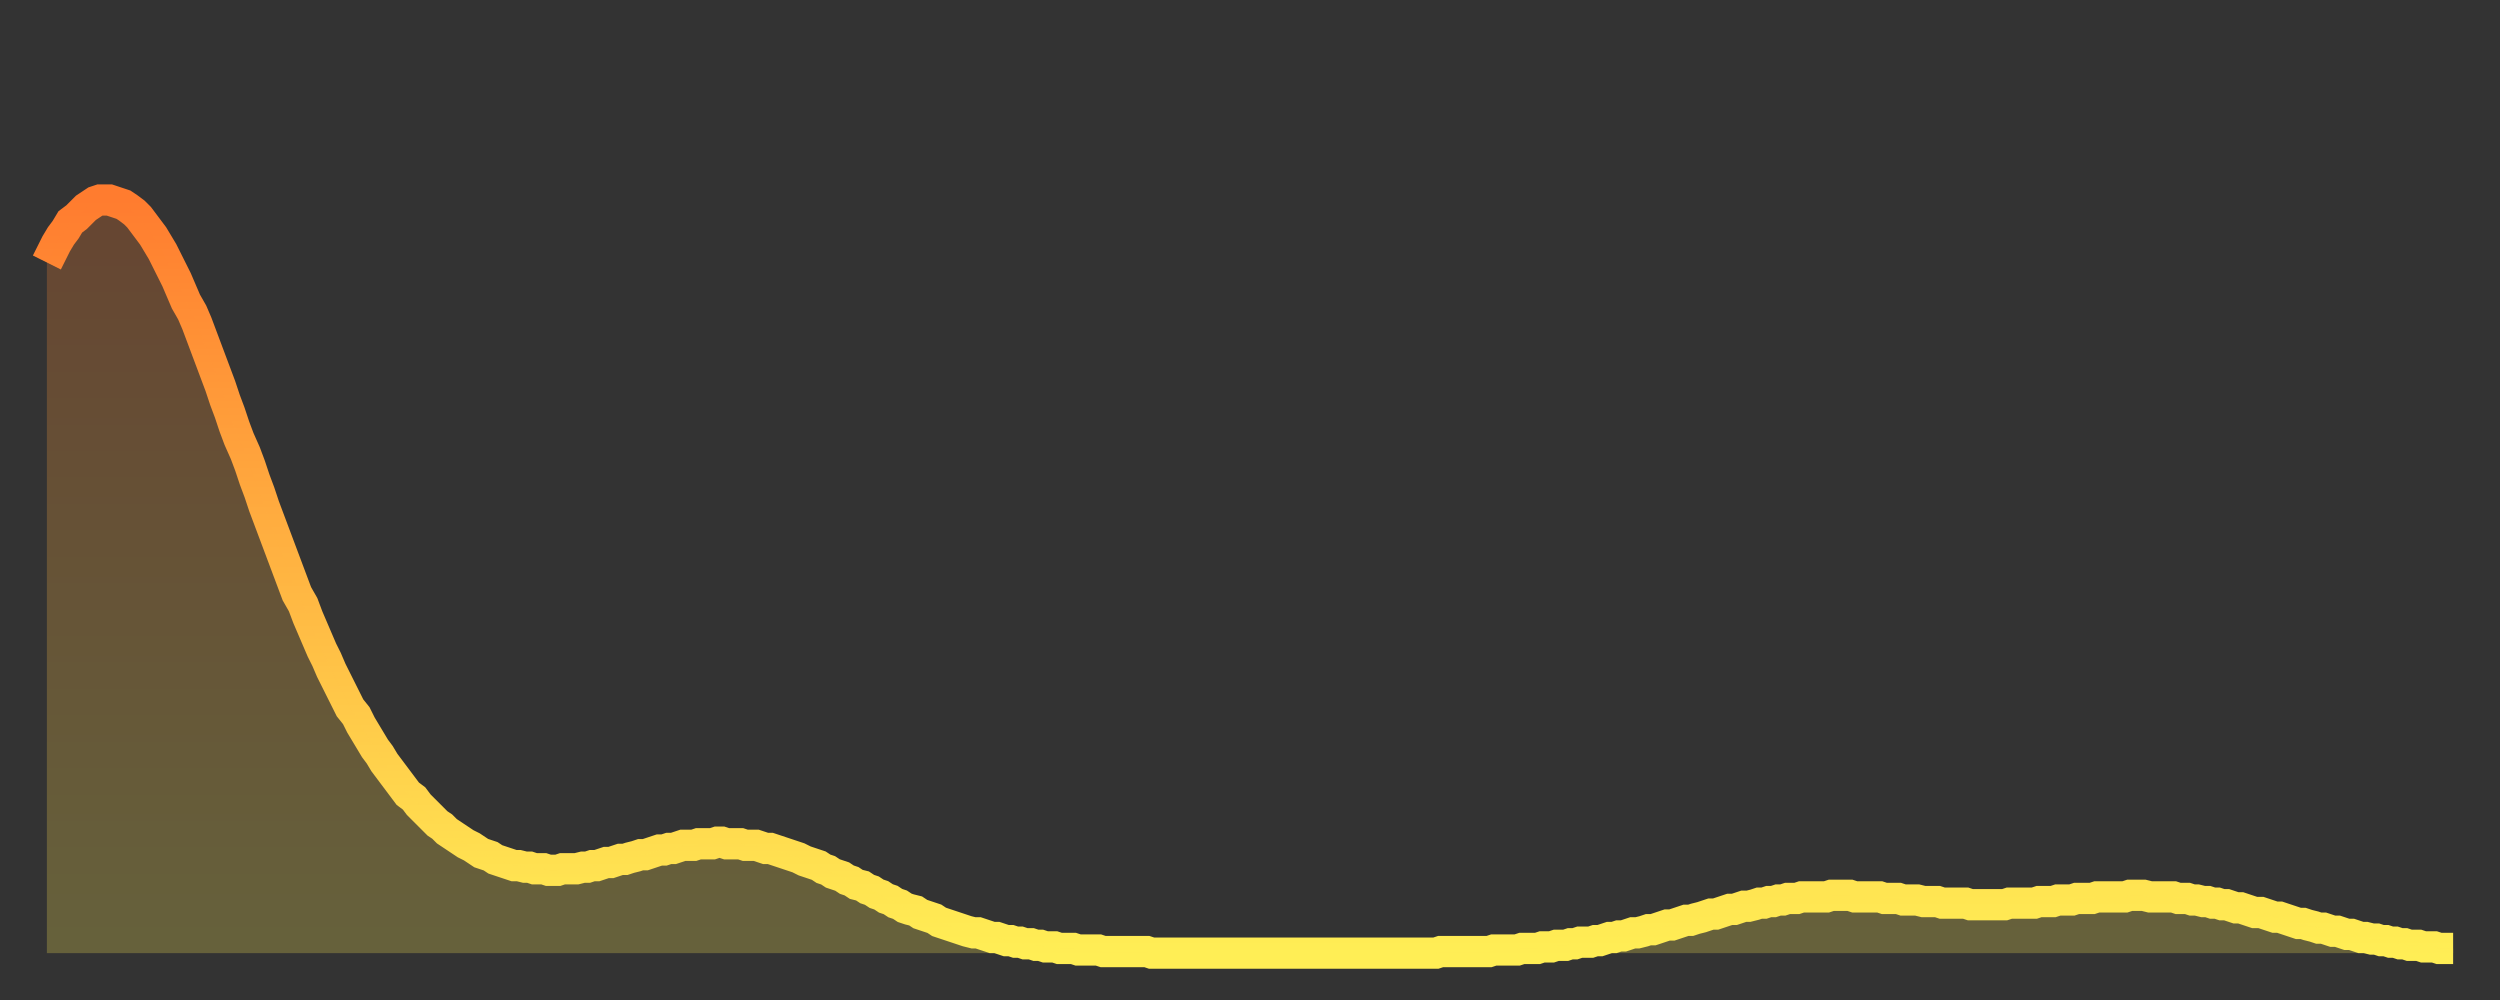 <?xml version="1.0" encoding="utf-8" ?>
<svg baseProfile="full" height="64" version="1.1" width="160" xmlns="http://www.w3.org/2000/svg" xmlns:ev="http://www.w3.org/2001/xml-events" xmlns:xlink="http://www.w3.org/1999/xlink"><rect width="100%" height="100%" fill="#333333" stroke="none"/><defs><linearGradient id="id4204568" x1="0" x2="0" y1="0" y2="1"><stop offset="0%" stop-color="#ff7c2f" /><stop offset="50%" stop-color="#ffb542" /><stop offset="100%" stop-color="#ffee55" /></linearGradient></defs><g transform="translate(3,3)"><g><path d="M 0.0 13.8 0.3 13.2 0.6 12.6 0.9 12.1 1.2 11.7 1.5 11.2 1.9 10.9 2.2 10.6 2.5 10.3 2.8 10.1 3.1 9.9 3.4 9.8 3.7 9.8 4.0 9.8 4.3 9.9 4.6 10.0 4.9 10.1 5.2 10.3 5.6 10.6 5.9 10.9 6.2 11.3 6.5 11.7 6.8 12.1 7.1 12.6 7.4 13.1 7.7 13.7 8.0 14.3 8.3 14.9 8.6 15.6 8.9 16.3 9.3 17.0 9.6 17.7 9.9 18.5 10.2 19.3 10.5 20.1 10.8 20.9 11.1 21.7 11.4 22.6 11.7 23.4 12.0 24.3 12.3 25.1 12.7 26.0 13.0 26.8 13.3 27.7 13.6 28.5 13.9 29.4 14.2 30.2 14.5 31.0 14.8 31.8 15.1 32.6 15.4 33.4 15.7 34.2 16.0 35.0 16.4 35.7 16.7 36.5 17.0 37.2 17.3 37.9 17.6 38.6 17.9 39.2 18.2 39.9 18.5 40.5 18.8 41.1 19.1 41.7 19.4 42.3 19.8 42.8 20.1 43.4 20.4 43.9 20.7 44.4 21.0 44.9 21.3 45.3 21.6 45.8 21.9 46.2 22.2 46.6 22.5 47.0 22.8 47.4 23.1 47.8 23.5 48.1 23.8 48.5 24.1 48.8 24.4 49.1 24.7 49.4 25.0 49.7 25.3 49.9 25.6 50.2 25.9 50.4 26.2 50.6 26.5 50.8 26.8 51.0 27.2 51.2 27.5 51.4 27.8 51.6 28.1 51.7 28.4 51.8 28.7 52.0 29.0 52.1 29.3 52.2 29.6 52.3 29.9 52.4 30.2 52.4 30.6 52.5 30.9 52.5 31.2 52.6 31.5 52.6 31.8 52.6 32.1 52.7 32.4 52.7 32.7 52.7 33.0 52.6 33.3 52.6 33.6 52.6 33.9 52.6 34.3 52.5 34.6 52.5 34.9 52.4 35.2 52.4 35.5 52.3 35.8 52.2 36.1 52.2 36.4 52.1 36.7 52.0 37.0 52.0 37.3 51.9 37.7 51.8 38.0 51.7 38.3 51.7 38.6 51.6 38.9 51.5 39.2 51.4 39.5 51.4 39.8 51.3 40.1 51.3 40.4 51.2 40.7 51.1 41.0 51.1 41.4 51.1 41.7 51.0 42.0 51.0 42.3 51.0 42.6 51.0 42.9 50.9 43.2 50.9 43.5 51.0 43.8 51.0 44.1 51.0 44.4 51.0 44.7 51.1 45.1 51.1 45.4 51.1 45.7 51.2 46.0 51.3 46.3 51.3 46.6 51.4 46.9 51.5 47.2 51.6 47.5 51.7 47.8 51.8 48.1 51.9 48.5 52.1 48.8 52.2 49.1 52.3 49.4 52.4 49.7 52.6 50.0 52.7 50.3 52.9 50.6 53.0 50.9 53.1 51.2 53.3 51.5 53.4 51.8 53.6 52.2 53.7 52.5 53.9 52.8 54.0 53.1 54.2 53.4 54.3 53.7 54.5 54.0 54.6 54.3 54.8 54.6 54.9 54.9 55.1 55.2 55.2 55.6 55.3 55.9 55.5 56.2 55.6 56.5 55.7 56.8 55.8 57.1 56.0 57.4 56.1 57.7 56.2 58.0 56.3 58.3 56.4 58.6 56.5 58.9 56.6 59.3 56.7 59.6 56.7 59.9 56.8 60.2 56.9 60.5 57.0 60.8 57.0 61.1 57.1 61.4 57.2 61.7 57.2 62.0 57.3 62.3 57.3 62.6 57.4 63.0 57.4 63.3 57.5 63.6 57.5 63.9 57.6 64.2 57.6 64.5 57.6 64.8 57.7 65.1 57.7 65.4 57.7 65.7 57.7 66.0 57.8 66.4 57.8 66.7 57.8 67.0 57.8 67.3 57.8 67.6 57.9 67.9 57.9 68.2 57.9 68.5 57.9 68.8 57.9 69.1 57.9 69.4 57.9 69.7 57.9 70.1 57.9 70.4 57.9 70.7 58.0 71.0 58.0 71.3 58.0 71.6 58.0 71.9 58.0 72.2 58.0 72.5 58.0 72.8 58.0 73.1 58.0 73.5 58.0 73.8 58.0 74.1 58.0 74.4 58.0 74.7 58.0 75.0 58.0 75.3 58.0 75.6 58.0 75.9 58.0 76.2 58.0 76.5 58.0 76.8 58.0 77.2 58.0 77.5 58.0 77.8 58.0 78.1 58.0 78.4 58.0 78.7 58.0 79.0 58.0 79.3 58.0 79.6 58.0 79.9 58.0 80.2 58.0 80.5 58.0 80.9 58.0 81.2 58.0 81.5 58.0 81.8 58.0 82.1 58.0 82.4 58.0 82.7 58.0 83.0 58.0 83.3 58.0 83.6 58.0 83.9 58.0 84.3 58.0 84.6 58.0 84.9 58.0 85.2 58.0 85.5 58.0 85.8 58.0 86.1 58.0 86.4 58.0 86.7 58.0 87.0 58.0 87.3 58.0 87.6 58.0 88.0 58.0 88.3 58.0 88.6 58.0 88.9 58.0 89.2 57.9 89.5 57.9 89.8 57.9 90.1 57.9 90.4 57.9 90.7 57.9 91.0 57.9 91.4 57.9 91.7 57.9 92.0 57.9 92.3 57.9 92.6 57.8 92.9 57.8 93.2 57.8 93.5 57.8 93.8 57.8 94.1 57.8 94.4 57.7 94.7 57.7 95.1 57.7 95.4 57.7 95.7 57.6 96.0 57.6 96.3 57.6 96.6 57.5 96.9 57.5 97.2 57.5 97.5 57.4 97.8 57.4 98.1 57.3 98.4 57.3 98.8 57.3 99.1 57.2 99.4 57.2 99.7 57.1 100.0 57.0 100.3 57.0 100.6 56.9 100.9 56.9 101.2 56.8 101.5 56.7 101.8 56.7 102.2 56.6 102.5 56.5 102.8 56.5 103.1 56.4 103.4 56.3 103.7 56.2 104.0 56.2 104.3 56.1 104.6 56.0 104.9 55.9 105.2 55.9 105.5 55.8 105.9 55.7 106.2 55.6 106.5 55.5 106.8 55.5 107.1 55.4 107.4 55.3 107.7 55.2 108.0 55.2 108.3 55.1 108.6 55.0 108.9 55.0 109.3 54.9 109.6 54.8 109.9 54.8 110.2 54.7 110.5 54.7 110.8 54.6 111.1 54.6 111.4 54.5 111.7 54.5 112.0 54.5 112.3 54.4 112.6 54.4 113.0 54.4 113.3 54.4 113.6 54.4 113.9 54.4 114.2 54.3 114.5 54.3 114.8 54.3 115.1 54.3 115.4 54.3 115.7 54.4 116.0 54.4 116.3 54.4 116.7 54.4 117.0 54.4 117.3 54.4 117.6 54.5 117.9 54.5 118.2 54.5 118.5 54.5 118.8 54.6 119.1 54.6 119.4 54.6 119.7 54.6 120.1 54.7 120.4 54.7 120.7 54.7 121.0 54.7 121.3 54.8 121.6 54.8 121.9 54.8 122.2 54.8 122.5 54.8 122.8 54.8 123.1 54.9 123.4 54.9 123.8 54.9 124.1 54.9 124.4 54.9 124.7 54.9 125.0 54.9 125.3 54.9 125.6 54.8 125.9 54.8 126.2 54.8 126.5 54.8 126.8 54.8 127.2 54.8 127.5 54.7 127.8 54.7 128.1 54.7 128.4 54.7 128.7 54.6 129.0 54.6 129.3 54.6 129.6 54.6 129.9 54.5 130.2 54.5 130.5 54.5 130.9 54.5 131.2 54.4 131.5 54.4 131.8 54.4 132.1 54.4 132.4 54.4 132.7 54.4 133.0 54.4 133.3 54.3 133.6 54.3 133.9 54.3 134.2 54.3 134.6 54.4 134.9 54.4 135.2 54.4 135.5 54.4 135.8 54.4 136.1 54.4 136.4 54.5 136.7 54.5 137.0 54.5 137.3 54.6 137.6 54.6 138.0 54.7 138.3 54.7 138.6 54.8 138.9 54.8 139.2 54.9 139.5 54.9 139.8 55.0 140.1 55.1 140.4 55.1 140.7 55.2 141.0 55.3 141.3 55.4 141.7 55.4 142.0 55.5 142.3 55.6 142.6 55.7 142.9 55.7 143.2 55.8 143.5 55.9 143.8 56.0 144.1 56.1 144.4 56.1 144.7 56.2 145.1 56.3 145.4 56.4 145.7 56.4 146.0 56.5 146.3 56.6 146.6 56.6 146.9 56.7 147.2 56.8 147.5 56.8 147.8 56.9 148.1 57.0 148.4 57.0 148.8 57.1 149.1 57.1 149.4 57.2 149.7 57.2 150.0 57.3 150.3 57.3 150.6 57.4 150.9 57.4 151.2 57.5 151.5 57.5 151.8 57.5 152.1 57.6 152.5 57.6 152.8 57.6 153.1 57.7 153.4 57.7 153.7 57.7 154.0 57.7" fill="none" id="graph-curve" opacity="1" stroke="url(#id4204568)" stroke-width="2" /><path d="M 0 58 L 0.0 13.8 0.3 13.2 0.6 12.6 0.9 12.1 1.2 11.7 1.5 11.2 1.9 10.9 2.2 10.6 2.5 10.3 2.8 10.1 3.1 9.9 3.4 9.8 3.7 9.8 4.0 9.8 4.3 9.9 4.6 10.0 4.9 10.1 5.2 10.3 5.6 10.6 5.9 10.9 6.2 11.3 6.5 11.7 6.8 12.1 7.1 12.6 7.4 13.1 7.7 13.7 8.0 14.3 8.3 14.9 8.6 15.6 8.9 16.3 9.3 17.0 9.6 17.7 9.9 18.5 10.2 19.3 10.5 20.1 10.8 20.9 11.1 21.7 11.4 22.6 11.7 23.4 12.0 24.3 12.3 25.1 12.7 26.0 13.0 26.8 13.3 27.7 13.6 28.5 13.9 29.4 14.2 30.2 14.5 31.0 14.8 31.8 15.1 32.6 15.4 33.4 15.7 34.2 16.0 35.0 16.4 35.7 16.7 36.5 17.0 37.2 17.3 37.9 17.6 38.6 17.9 39.2 18.2 39.9 18.5 40.5 18.8 41.1 19.1 41.7 19.4 42.3 19.8 42.8 20.1 43.4 20.4 43.9 20.7 44.4 21.0 44.9 21.3 45.3 21.6 45.8 21.9 46.2 22.2 46.6 22.5 47.0 22.8 47.4 23.1 47.8 23.5 48.1 23.8 48.5 24.1 48.8 24.4 49.1 24.7 49.4 25.0 49.7 25.3 49.9 25.6 50.2 25.9 50.4 26.2 50.6 26.5 50.8 26.8 51.0 27.2 51.2 27.5 51.4 27.8 51.6 28.1 51.7 28.4 51.8 28.7 52.0 29.0 52.1 29.3 52.2 29.6 52.3 29.9 52.4 30.2 52.4 30.6 52.5 30.9 52.5 31.2 52.6 31.5 52.6 31.8 52.6 32.1 52.7 32.4 52.7 32.7 52.7 33.0 52.6 33.3 52.6 33.6 52.6 33.9 52.6 34.3 52.5 34.6 52.5 34.9 52.4 35.2 52.4 35.5 52.3 35.8 52.2 36.1 52.2 36.4 52.1 36.7 52.0 37.0 52.0 37.3 51.9 37.7 51.8 38.0 51.7 38.3 51.7 38.6 51.6 38.9 51.5 39.2 51.4 39.5 51.4 39.8 51.3 40.1 51.3 40.4 51.2 40.7 51.1 41.0 51.1 41.4 51.1 41.7 51.0 42.0 51.0 42.3 51.0 42.6 51.0 42.9 50.9 43.2 50.9 43.5 51.0 43.8 51.0 44.1 51.0 44.4 51.0 44.7 51.1 45.1 51.1 45.4 51.1 45.7 51.2 46.0 51.3 46.3 51.3 46.6 51.4 46.9 51.5 47.2 51.6 47.5 51.7 47.8 51.8 48.1 51.9 48.5 52.1 48.8 52.2 49.1 52.3 49.4 52.4 49.7 52.6 50.0 52.7 50.3 52.9 50.6 53.0 50.9 53.1 51.2 53.3 51.5 53.4 51.8 53.6 52.2 53.7 52.5 53.9 52.8 54.0 53.1 54.2 53.4 54.3 53.7 54.5 54.0 54.6 54.3 54.8 54.6 54.9 54.9 55.1 55.2 55.2 55.6 55.3 55.9 55.5 56.2 55.6 56.5 55.7 56.8 55.8 57.1 56.0 57.4 56.1 57.7 56.2 58.0 56.3 58.3 56.4 58.6 56.5 58.9 56.6 59.3 56.7 59.6 56.7 59.9 56.8 60.2 56.9 60.5 57.0 60.8 57.0 61.1 57.1 61.4 57.2 61.7 57.2 62.0 57.3 62.3 57.3 62.6 57.4 63.0 57.4 63.3 57.5 63.6 57.5 63.9 57.6 64.2 57.6 64.5 57.6 64.8 57.7 65.1 57.7 65.4 57.7 65.7 57.7 66.0 57.8 66.4 57.8 66.7 57.8 67.0 57.8 67.3 57.8 67.6 57.9 67.9 57.9 68.2 57.9 68.5 57.9 68.8 57.9 69.1 57.9 69.4 57.9 69.7 57.9 70.1 57.9 70.4 57.9 70.7 58.0 71.0 58.0 71.3 58.0 71.6 58.0 71.9 58.0 72.2 58.0 72.5 58.0 72.8 58.0 73.1 58.0 73.5 58.0 73.8 58.0 74.1 58.0 74.4 58.0 74.7 58.0 75.0 58.0 75.3 58.0 75.6 58.0 75.9 58.0 76.2 58.0 76.5 58.0 76.8 58.0 77.2 58.0 77.5 58.0 77.8 58.0 78.1 58.0 78.4 58.0 78.7 58.0 79.0 58.0 79.3 58.0 79.6 58.0 79.9 58.0 80.2 58.0 80.5 58.0 80.9 58.0 81.2 58.0 81.5 58.0 81.8 58.0 82.1 58.0 82.4 58.0 82.7 58.0 83.0 58.0 83.3 58.0 83.6 58.0 83.9 58.0 84.3 58.0 84.6 58.0 84.9 58.0 85.2 58.0 85.5 58.0 85.8 58.0 86.1 58.0 86.4 58.0 86.7 58.0 87.0 58.0 87.3 58.0 87.6 58.0 88.0 58.0 88.3 58.0 88.6 58.0 88.9 58.0 89.2 57.9 89.5 57.9 89.8 57.9 90.1 57.9 90.4 57.9 90.7 57.9 91.0 57.9 91.4 57.9 91.7 57.9 92.0 57.9 92.3 57.9 92.6 57.8 92.9 57.8 93.2 57.8 93.5 57.8 93.8 57.8 94.1 57.8 94.4 57.7 94.7 57.7 95.1 57.7 95.4 57.7 95.7 57.6 96.0 57.6 96.3 57.6 96.6 57.5 96.9 57.5 97.2 57.5 97.5 57.4 97.8 57.4 98.1 57.3 98.4 57.3 98.8 57.3 99.1 57.2 99.4 57.2 99.7 57.1 100.0 57.0 100.3 57.0 100.6 56.9 100.9 56.9 101.2 56.8 101.5 56.7 101.8 56.7 102.2 56.6 102.5 56.5 102.8 56.5 103.1 56.4 103.4 56.3 103.7 56.2 104.0 56.2 104.3 56.1 104.6 56.0 104.9 55.9 105.2 55.9 105.5 55.8 105.9 55.7 106.2 55.6 106.5 55.5 106.8 55.5 107.1 55.4 107.4 55.3 107.7 55.2 108.0 55.2 108.3 55.1 108.6 55.0 108.9 55.0 109.3 54.9 109.6 54.8 109.9 54.8 110.2 54.7 110.5 54.7 110.8 54.6 111.1 54.6 111.4 54.5 111.7 54.5 112.0 54.5 112.3 54.4 112.6 54.4 113.0 54.4 113.3 54.4 113.6 54.4 113.9 54.4 114.2 54.3 114.5 54.3 114.8 54.3 115.1 54.3 115.4 54.3 115.7 54.4 116.0 54.4 116.3 54.4 116.7 54.4 117.0 54.4 117.3 54.4 117.6 54.5 117.9 54.5 118.2 54.5 118.5 54.5 118.8 54.6 119.1 54.6 119.4 54.6 119.7 54.6 120.1 54.7 120.4 54.7 120.7 54.7 121.0 54.7 121.3 54.8 121.6 54.8 121.9 54.8 122.2 54.8 122.5 54.8 122.8 54.8 123.1 54.9 123.4 54.9 123.8 54.9 124.1 54.9 124.4 54.9 124.7 54.9 125.0 54.9 125.3 54.9 125.6 54.8 125.9 54.8 126.2 54.8 126.5 54.8 126.8 54.8 127.2 54.8 127.5 54.7 127.8 54.7 128.1 54.7 128.4 54.7 128.7 54.6 129.0 54.6 129.3 54.6 129.6 54.6 129.9 54.5 130.2 54.5 130.5 54.5 130.9 54.5 131.2 54.4 131.5 54.4 131.8 54.4 132.1 54.4 132.4 54.4 132.7 54.4 133.0 54.4 133.3 54.3 133.6 54.3 133.9 54.3 134.2 54.3 134.6 54.4 134.9 54.4 135.2 54.4 135.5 54.4 135.8 54.4 136.1 54.4 136.4 54.5 136.7 54.5 137.0 54.5 137.3 54.6 137.6 54.6 138.0 54.7 138.3 54.7 138.6 54.8 138.9 54.8 139.2 54.9 139.5 54.9 139.8 55.0 140.1 55.1 140.4 55.1 140.7 55.2 141.0 55.3 141.3 55.4 141.7 55.4 142.0 55.5 142.3 55.6 142.6 55.7 142.9 55.7 143.2 55.8 143.5 55.9 143.8 56.0 144.1 56.1 144.4 56.1 144.7 56.2 145.1 56.3 145.4 56.4 145.7 56.4 146.0 56.5 146.3 56.6 146.6 56.6 146.9 56.7 147.2 56.8 147.5 56.8 147.8 56.9 148.1 57.0 148.4 57.0 148.8 57.1 149.1 57.1 149.4 57.2 149.7 57.2 150.0 57.3 150.3 57.3 150.6 57.4 150.9 57.4 151.2 57.5 151.5 57.5 151.8 57.5 152.1 57.6 152.5 57.6 152.8 57.6 153.1 57.7 153.4 57.7 153.7 57.7 154.0 57.7 154 58" fill="url(#id4204568)" fill-opacity=".25" id="graph-shadow" /></g></g></svg>